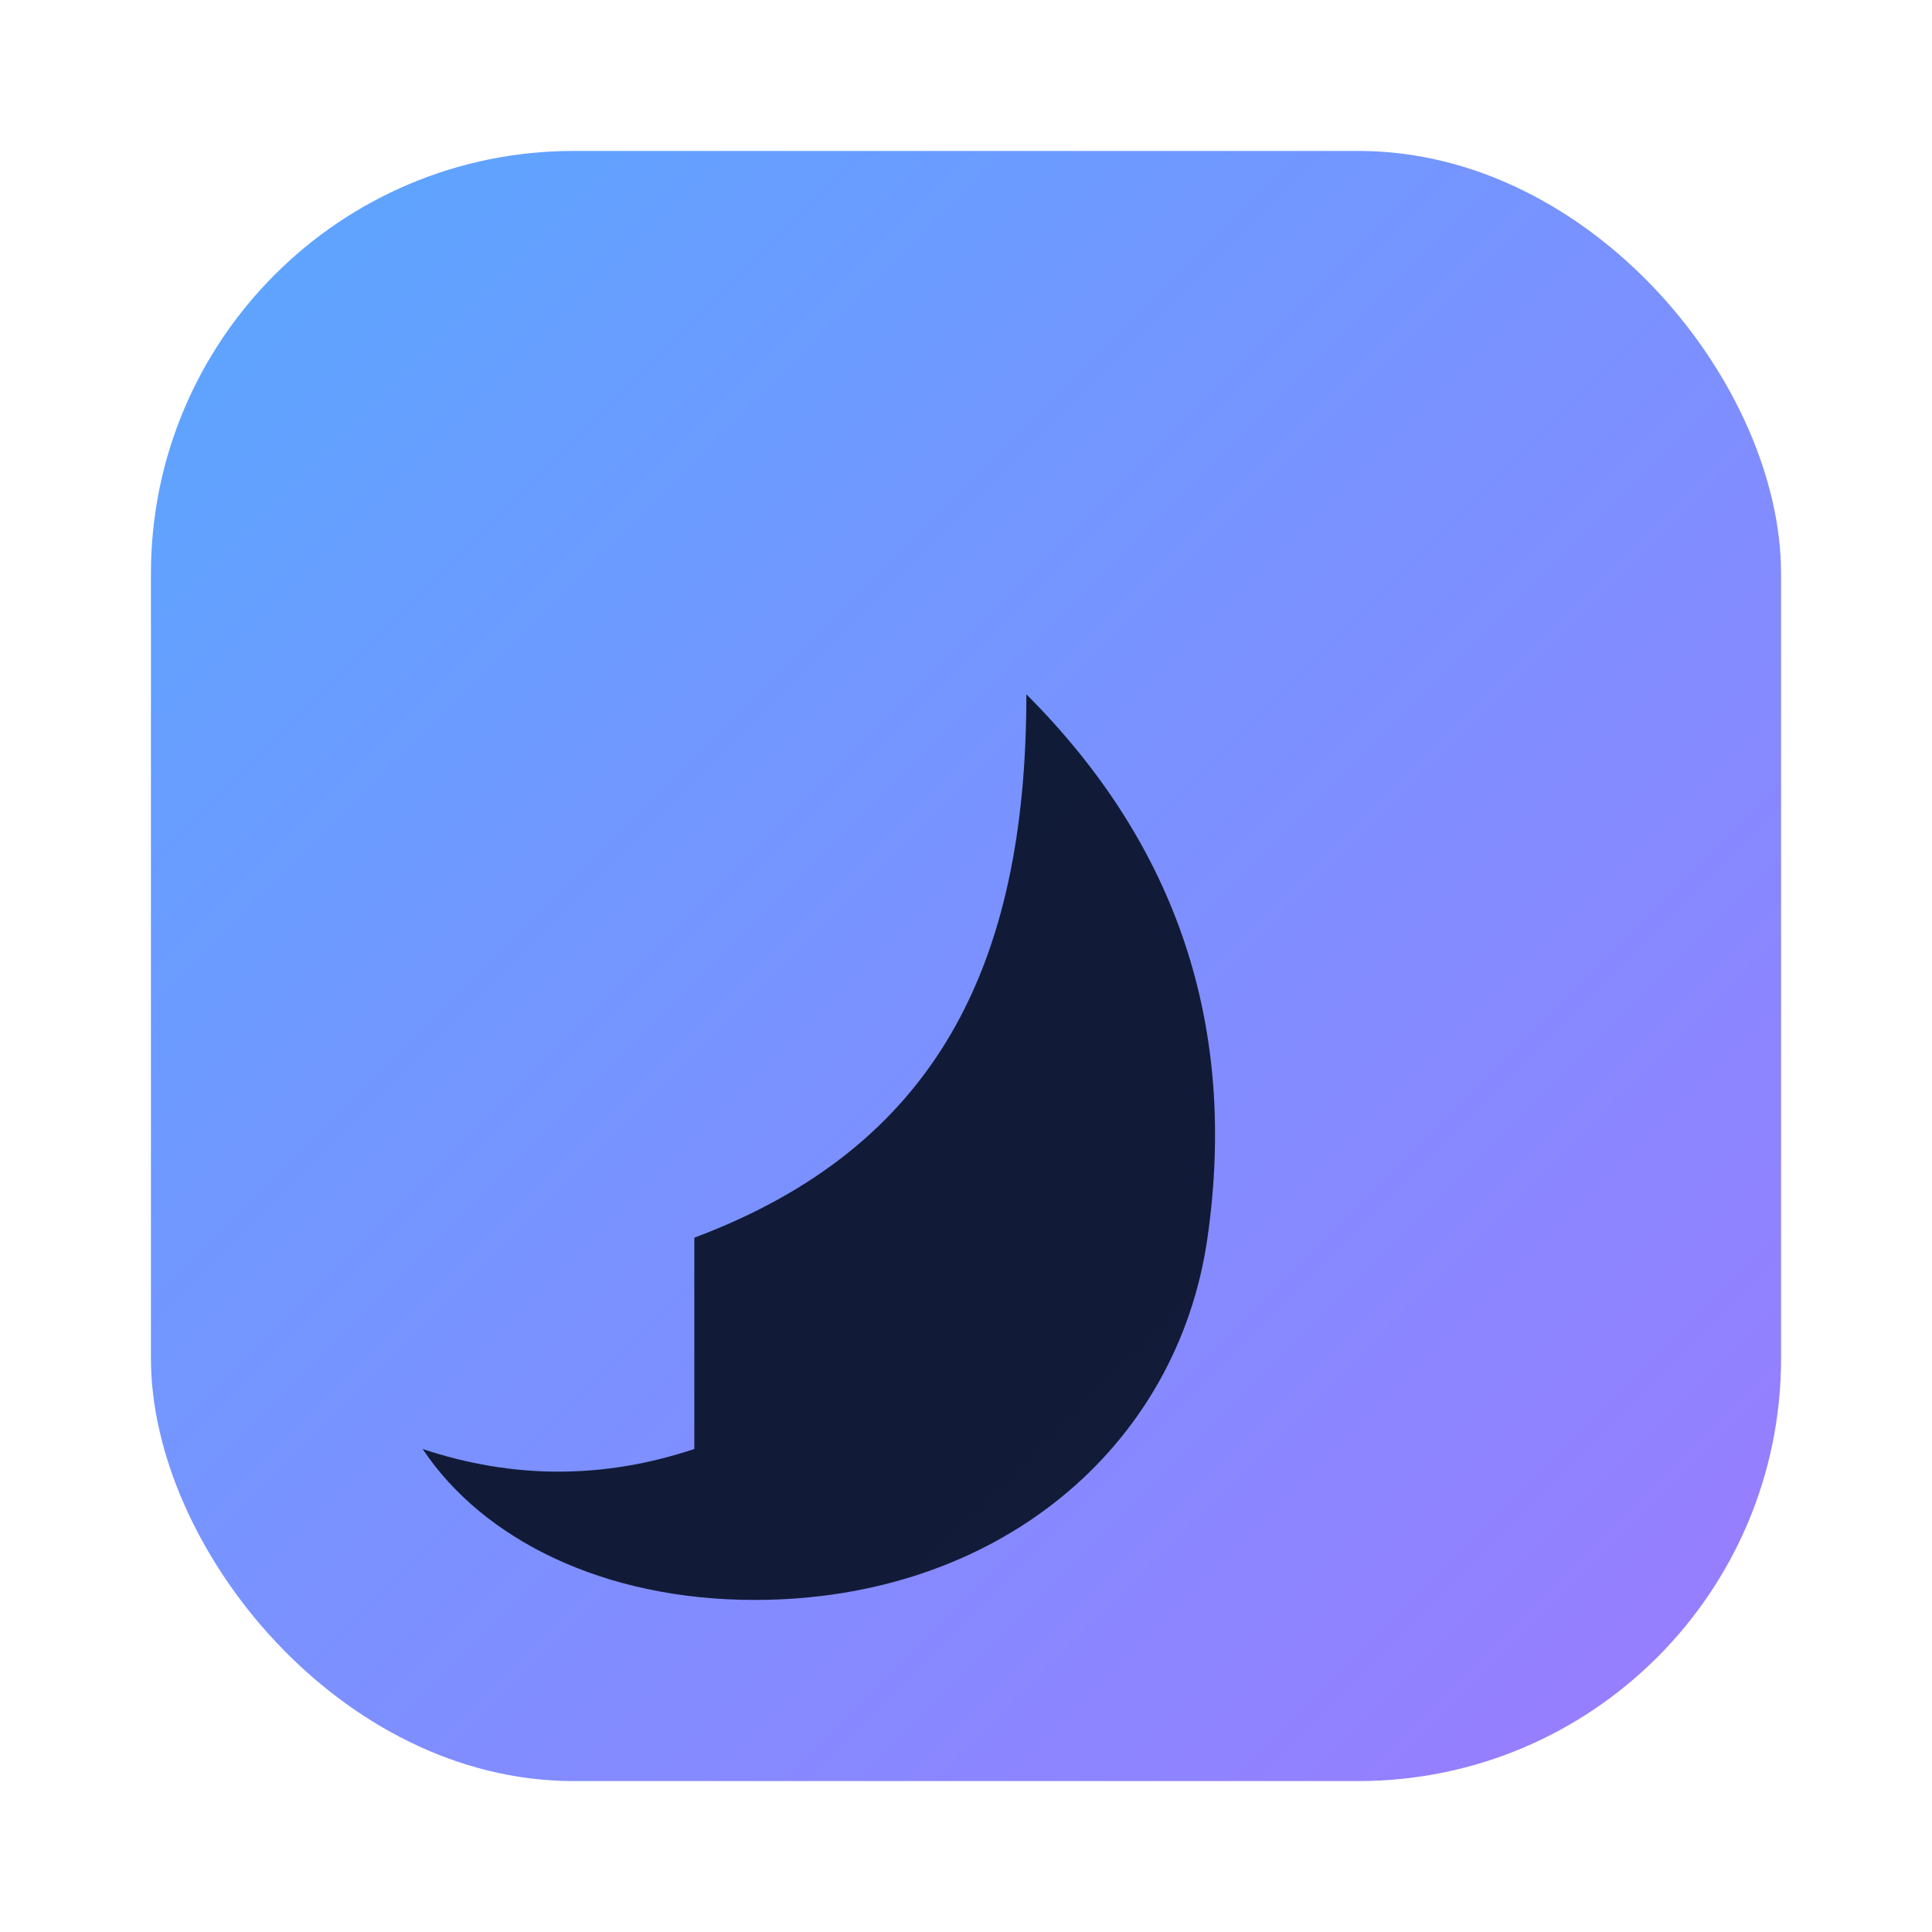 ﻿<svg xmlns="http://www.w3.org/2000/svg" width="128" height="128" viewBox="0 0 128 128">
  <defs>
    <linearGradient id="g" x1="0" x2="1" y1="0" y2="1">
      <stop stop-color="#5aa7ff" offset="0"/>
      <stop stop-color="#9b7bff" offset="1"/>
    </linearGradient>
  </defs>
  <rect x="10" y="10" width="108" height="108" rx="28" fill="url(#g)"/>
  <path d="M46 82c16-6 22-18 22-36 10 10 14 22 12 36-2 14-14 24-30 24-10 0-18-4-22-10 6 2 12 2 18 0z" fill="#081226" opacity=".92"/>
</svg>
